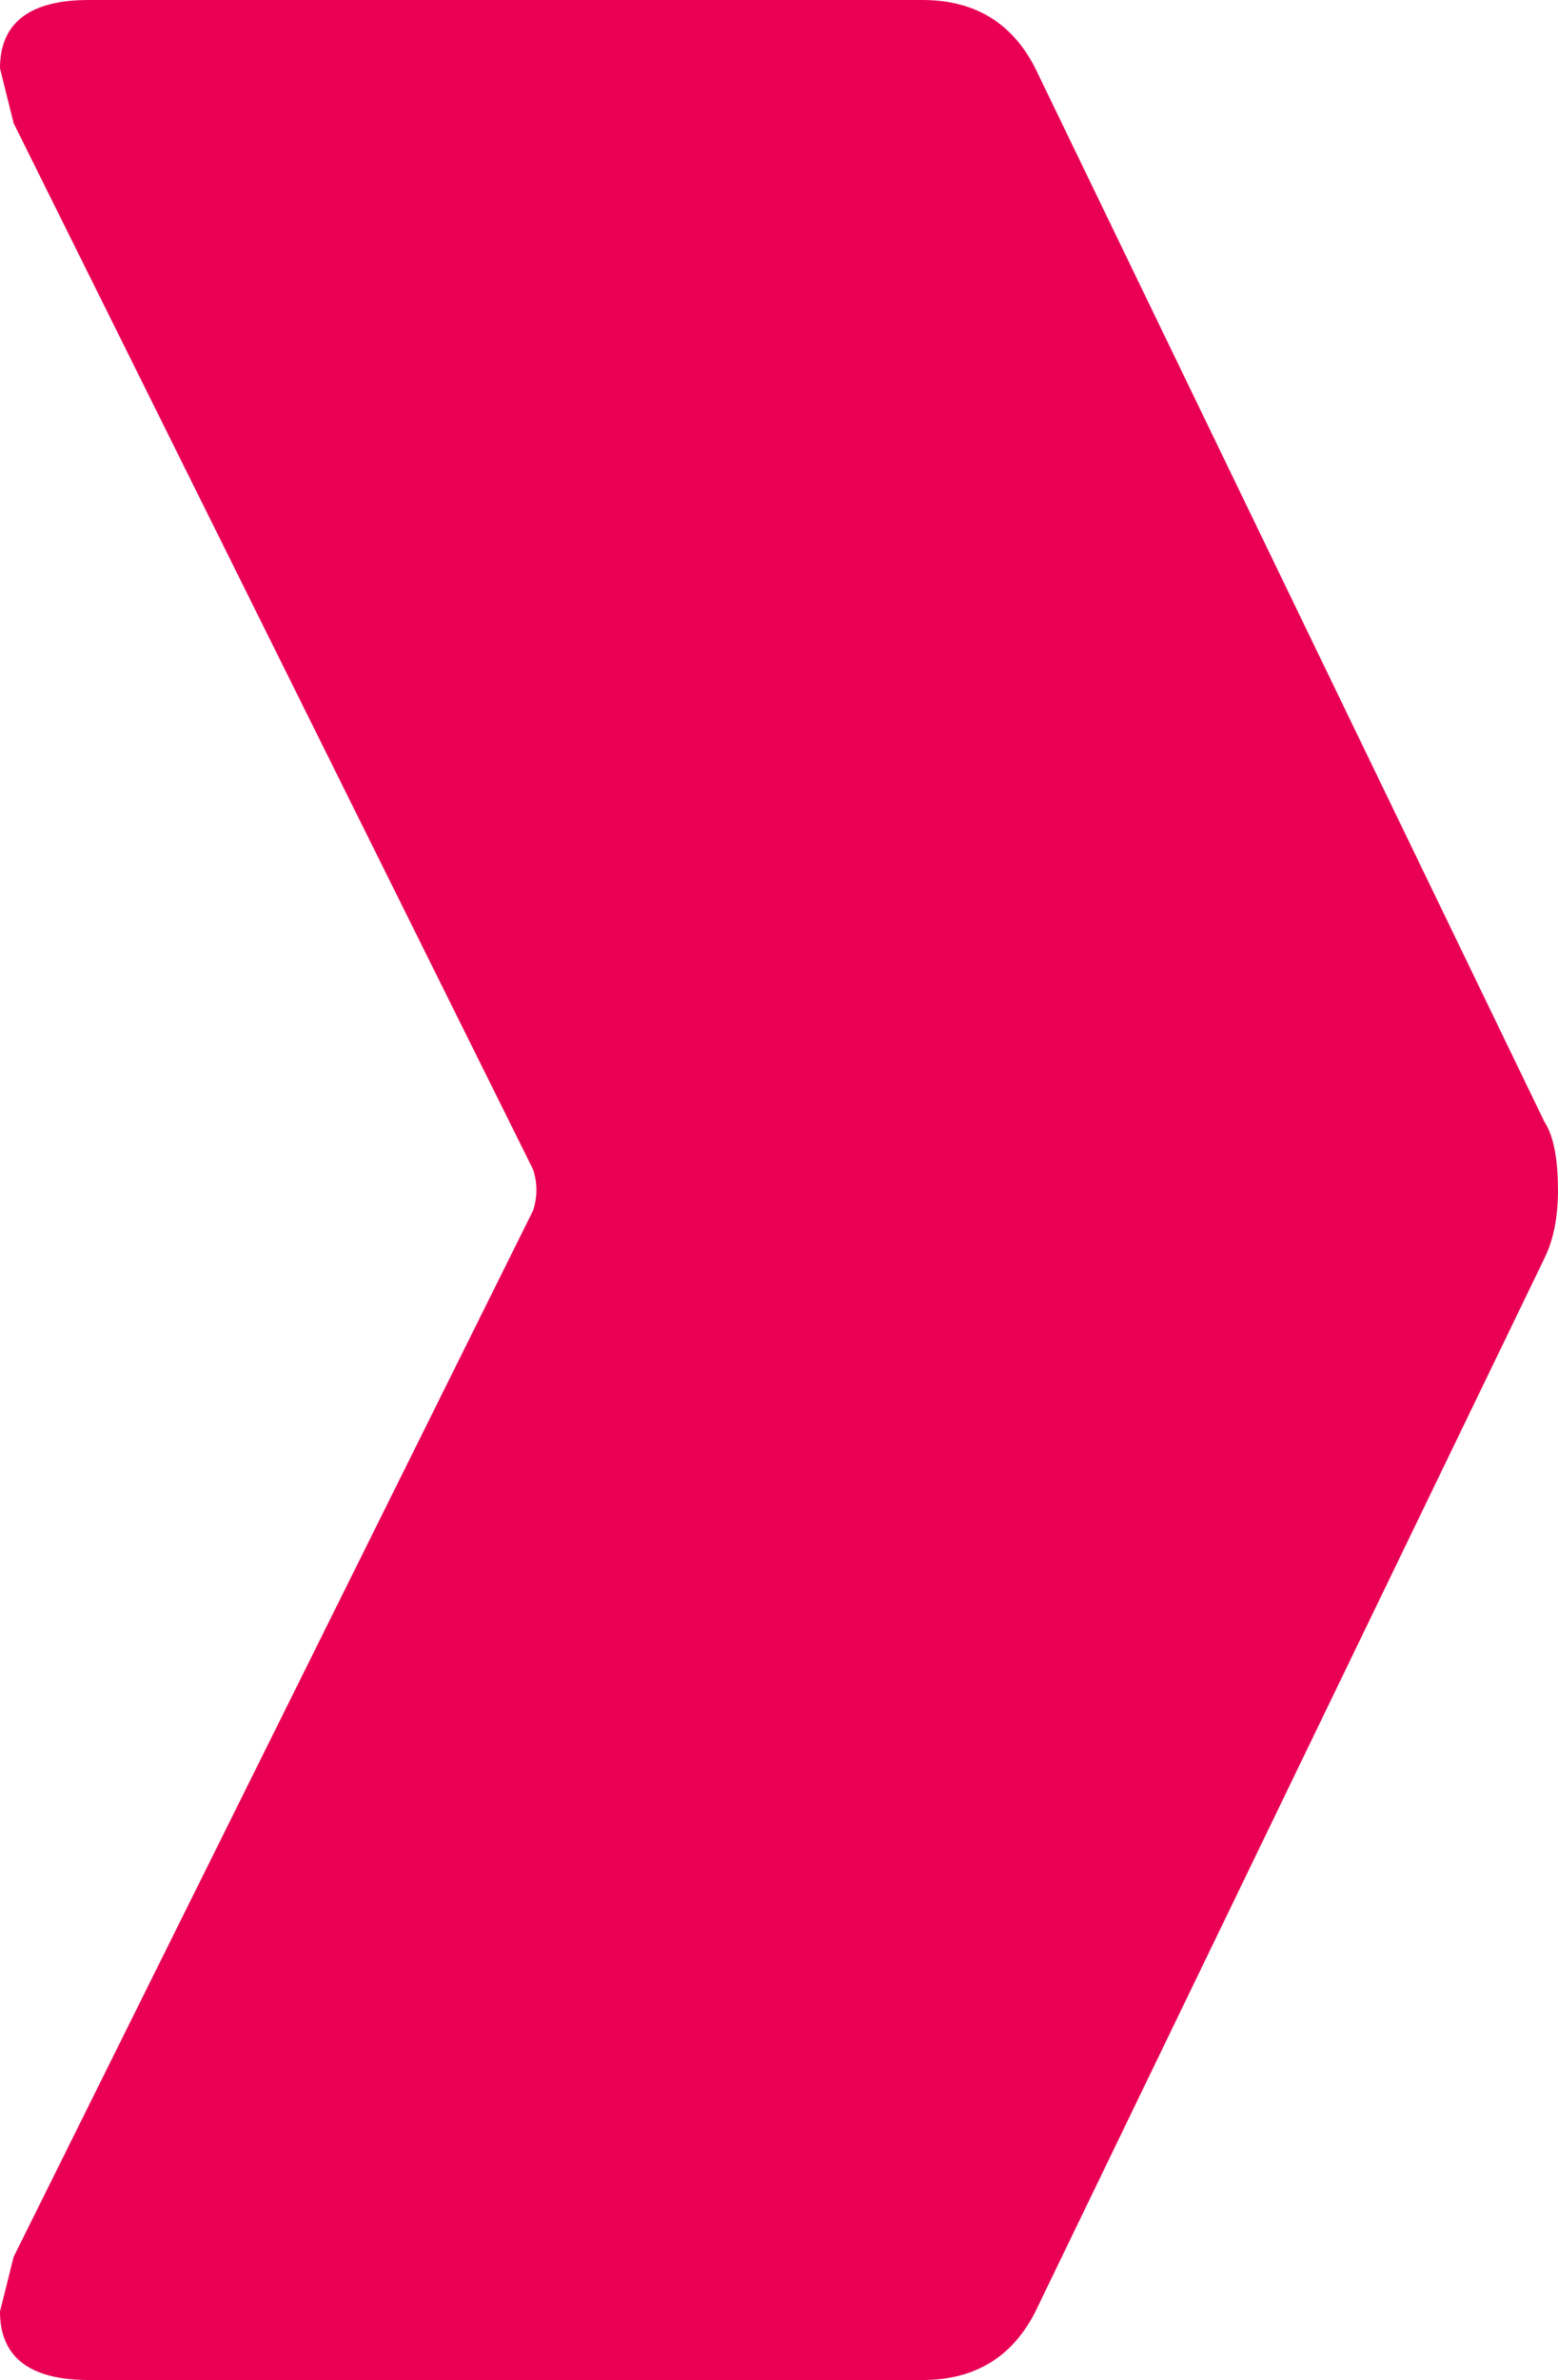 <?xml version="1.0" encoding="UTF-8"?> <svg xmlns="http://www.w3.org/2000/svg" xmlns:xlink="http://www.w3.org/1999/xlink" viewBox="0 0 628.92 959.98"><clipPath id="a"><path d="m0 0h628.92v959.98h-628.92z"></path></clipPath><clipPath id="b"><path d="m0 0h628.92v959.99h-628.92z"></path></clipPath><g clip-path="url(#a)"><g clip-path="url(#b)"><path d="m628.92 479.96c0 11.06-1.86 20.26-5.5 27.62l-204.12 422.04c-9.2 20.26-24.81 30.37-46.91 30.37h-336.53c-23.91 0-35.86-9.22-35.86-27.62l5.5-22.05 209.69-422.05c1.79-5.55 1.79-11.06 0-16.56l-209.7-422.04-5.49-22.12c0-18.35 11.95-27.55 35.86-27.55h336.51c22.1 0 37.71 10.1 46.91 30.36l204.12 422.05c3.64 5.5 5.5 14.7 5.5 27.55" fill="#e90055"></path></g></g></svg> 